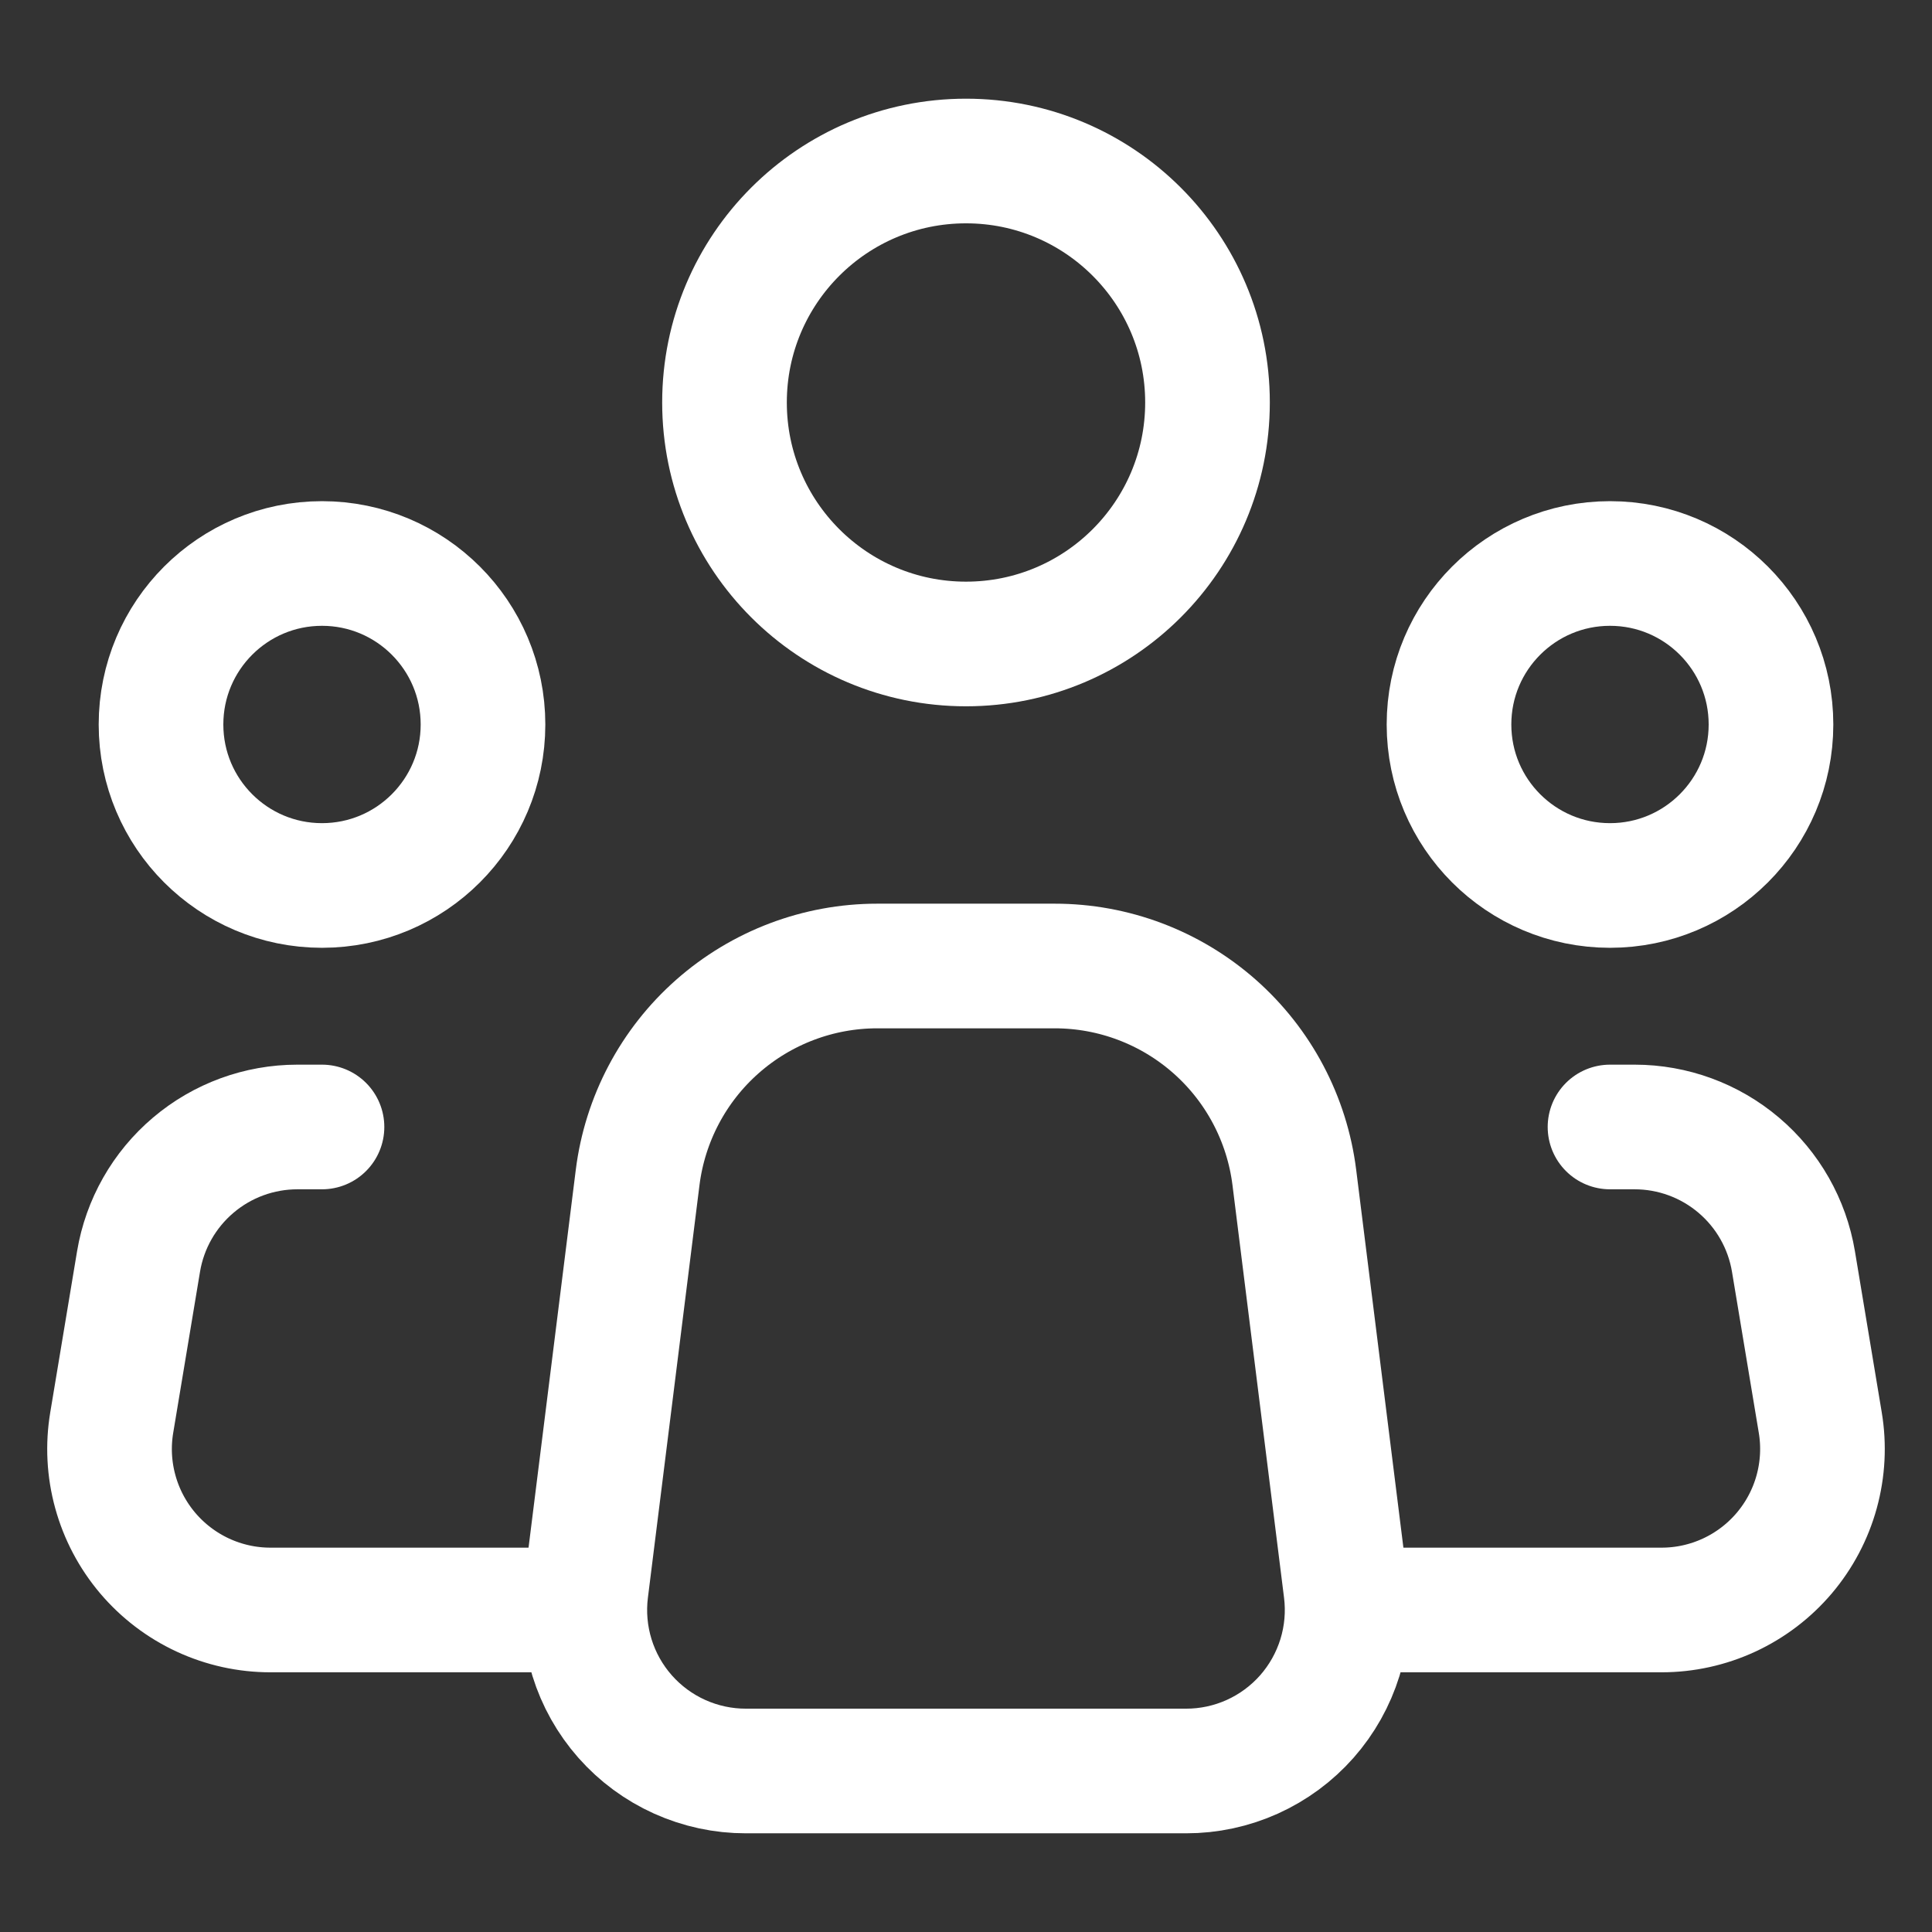 <svg width="62" height="62" viewBox="0 0 62 62" fill="none" xmlns="http://www.w3.org/2000/svg">
<rect x="0" y="0" width="62" height="62" fill="#333333" stroke="none"/>
<path d="M43.191 51.026L41.537 37.789C41.303 35.914 40.392 34.189 38.975 32.939C37.558 31.689 35.734 30.999 33.844 31H28.151C26.262 31 24.439 31.691 23.023 32.941C21.607 34.191 20.697 35.915 20.462 37.789L18.807 51.026C18.716 51.753 18.781 52.492 18.997 53.192C19.213 53.892 19.576 54.538 20.061 55.087C20.547 55.637 21.143 56.076 21.811 56.377C22.48 56.678 23.204 56.834 23.937 56.833H38.063C38.795 56.834 39.52 56.678 40.188 56.377C40.856 56.075 41.452 55.636 41.937 55.087C42.422 54.537 42.784 53.891 43.001 53.191C43.217 52.491 43.282 51.753 43.191 51.026V51.026Z" stroke="white" stroke-width="4" stroke-linecap="round" stroke-linejoin="round"/>
<path d="M31 20.666C35.28 20.666 38.75 17.197 38.75 12.916C38.75 8.636 35.28 5.167 31 5.167C26.72 5.167 23.25 8.636 23.25 12.916C23.25 17.197 26.72 20.666 31 20.666Z" stroke="white" stroke-width="4"/>
<path d="M10.333 28.416C13.187 28.416 15.5 26.103 15.5 23.25C15.5 20.396 13.187 18.083 10.333 18.083C7.48 18.083 5.167 20.396 5.167 23.25C5.167 26.103 7.48 28.416 10.333 28.416Z" stroke="white" stroke-width="4"/>
<path d="M51.667 28.416C54.52 28.416 56.833 26.103 56.833 23.25C56.833 20.396 54.52 18.083 51.667 18.083C48.813 18.083 46.5 20.396 46.5 23.25C46.5 26.103 48.813 28.416 51.667 28.416Z" stroke="white" stroke-width="4"/>
<path d="M10.333 36.166H9.543C8.32 36.166 7.136 36.6 6.203 37.391C5.27 38.181 4.647 39.277 4.446 40.483L3.586 45.65C3.462 46.39 3.501 47.148 3.701 47.872C3.9 48.596 4.255 49.267 4.74 49.84C5.225 50.412 5.829 50.872 6.51 51.188C7.191 51.503 7.932 51.667 8.683 51.666H18.083M51.667 36.166H52.457C53.68 36.166 54.864 36.6 55.797 37.391C56.73 38.181 57.353 39.277 57.554 40.483L58.414 45.65C58.538 46.39 58.498 47.148 58.299 47.872C58.1 48.596 57.745 49.267 57.26 49.84C56.775 50.412 56.171 50.872 55.49 51.188C54.809 51.503 54.068 51.667 53.317 51.666H43.917" stroke="white" stroke-width="4" stroke-linecap="round" stroke-linejoin="round"/>
</svg>
